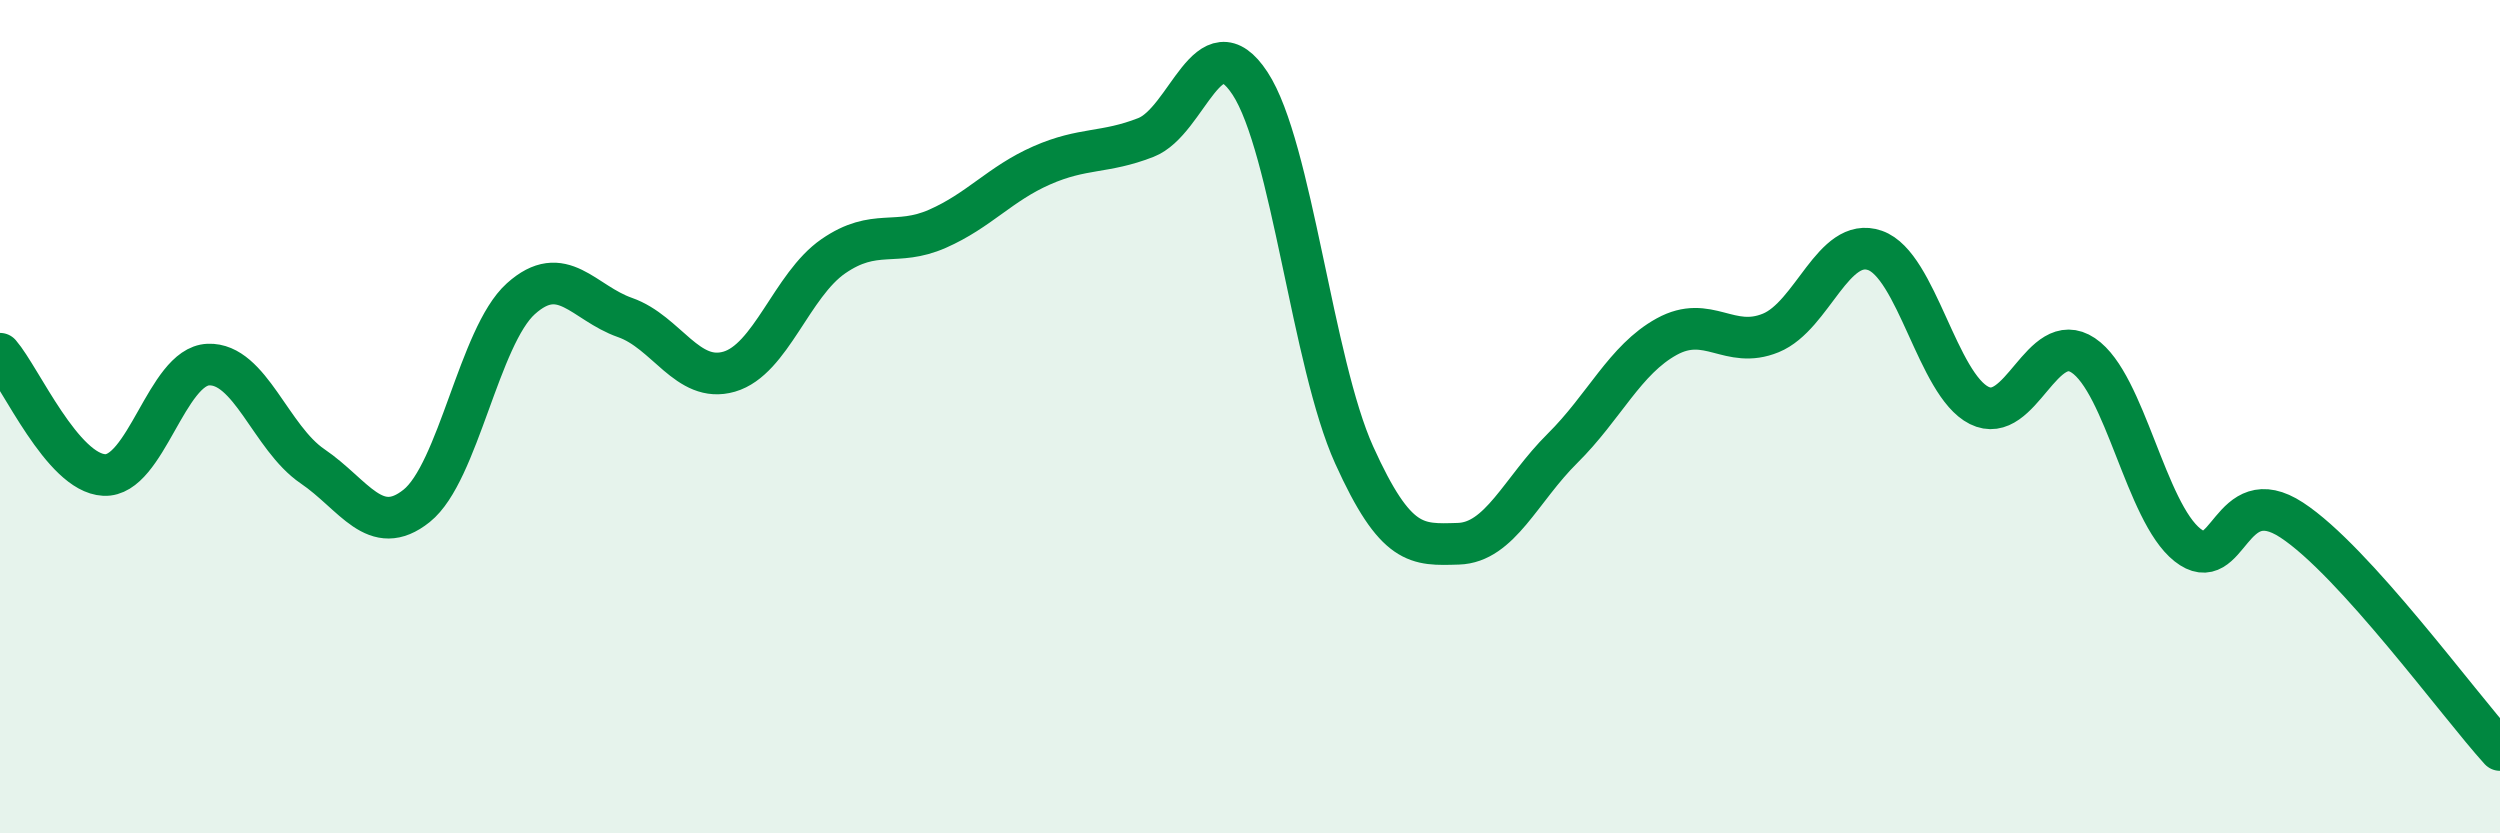 
    <svg width="60" height="20" viewBox="0 0 60 20" xmlns="http://www.w3.org/2000/svg">
      <path
        d="M 0,8.49 C 0.5,9.07 1.5,11.35 2.5,11.4 C 3.5,11.45 4,8.79 5,8.75 C 6,8.71 6.5,10.51 7.5,11.19 C 8.5,11.87 9,12.94 10,12.14 C 11,11.34 11.5,8.07 12.5,7.17 C 13.5,6.27 14,7.27 15,7.62 C 16,7.97 16.5,9.21 17.5,8.92 C 18.5,8.63 19,6.84 20,6.15 C 21,5.46 21.5,5.93 22.5,5.49 C 23.5,5.05 24,4.41 25,3.97 C 26,3.53 26.5,3.69 27.5,3.3 C 28.5,2.91 29,0.48 30,2 C 31,3.52 31.5,8.71 32.5,10.92 C 33.5,13.13 34,13.08 35,13.05 C 36,13.02 36.5,11.75 37.5,10.76 C 38.5,9.77 39,8.63 40,8.08 C 41,7.53 41.5,8.4 42.5,7.99 C 43.5,7.58 44,5.66 45,6.01 C 46,6.36 46.5,9.23 47.5,9.73 C 48.5,10.23 49,7.86 50,8.53 C 51,9.2 51.5,12.29 52.5,13.08 C 53.5,13.87 53.5,11.5 55,12.48 C 56.5,13.46 59,16.9 60,18L60 20L0 20Z"
        fill="#008740"
        opacity="0.1"
        stroke-linecap="round"
        stroke-linejoin="round"
      />
      <path
        d="M 0,8.49 C 0.5,9.07 1.5,11.35 2.5,11.4 C 3.5,11.45 4,8.79 5,8.75 C 6,8.71 6.5,10.51 7.5,11.19 C 8.5,11.87 9,12.94 10,12.14 C 11,11.34 11.5,8.07 12.5,7.17 C 13.5,6.27 14,7.27 15,7.62 C 16,7.97 16.5,9.21 17.5,8.92 C 18.5,8.63 19,6.84 20,6.15 C 21,5.46 21.5,5.93 22.5,5.49 C 23.5,5.05 24,4.41 25,3.97 C 26,3.53 26.5,3.69 27.5,3.3 C 28.5,2.91 29,0.48 30,2 C 31,3.52 31.5,8.71 32.5,10.92 C 33.5,13.13 34,13.08 35,13.05 C 36,13.02 36.5,11.75 37.5,10.76 C 38.5,9.77 39,8.63 40,8.08 C 41,7.53 41.5,8.4 42.5,7.99 C 43.5,7.58 44,5.66 45,6.01 C 46,6.36 46.5,9.23 47.5,9.73 C 48.5,10.23 49,7.86 50,8.53 C 51,9.2 51.5,12.29 52.5,13.08 C 53.5,13.87 53.5,11.5 55,12.48 C 56.5,13.46 59,16.9 60,18"
        stroke="#008740"
        stroke-width="1"
        fill="none"
        stroke-linecap="round"
        stroke-linejoin="round"
      />
    </svg>
  